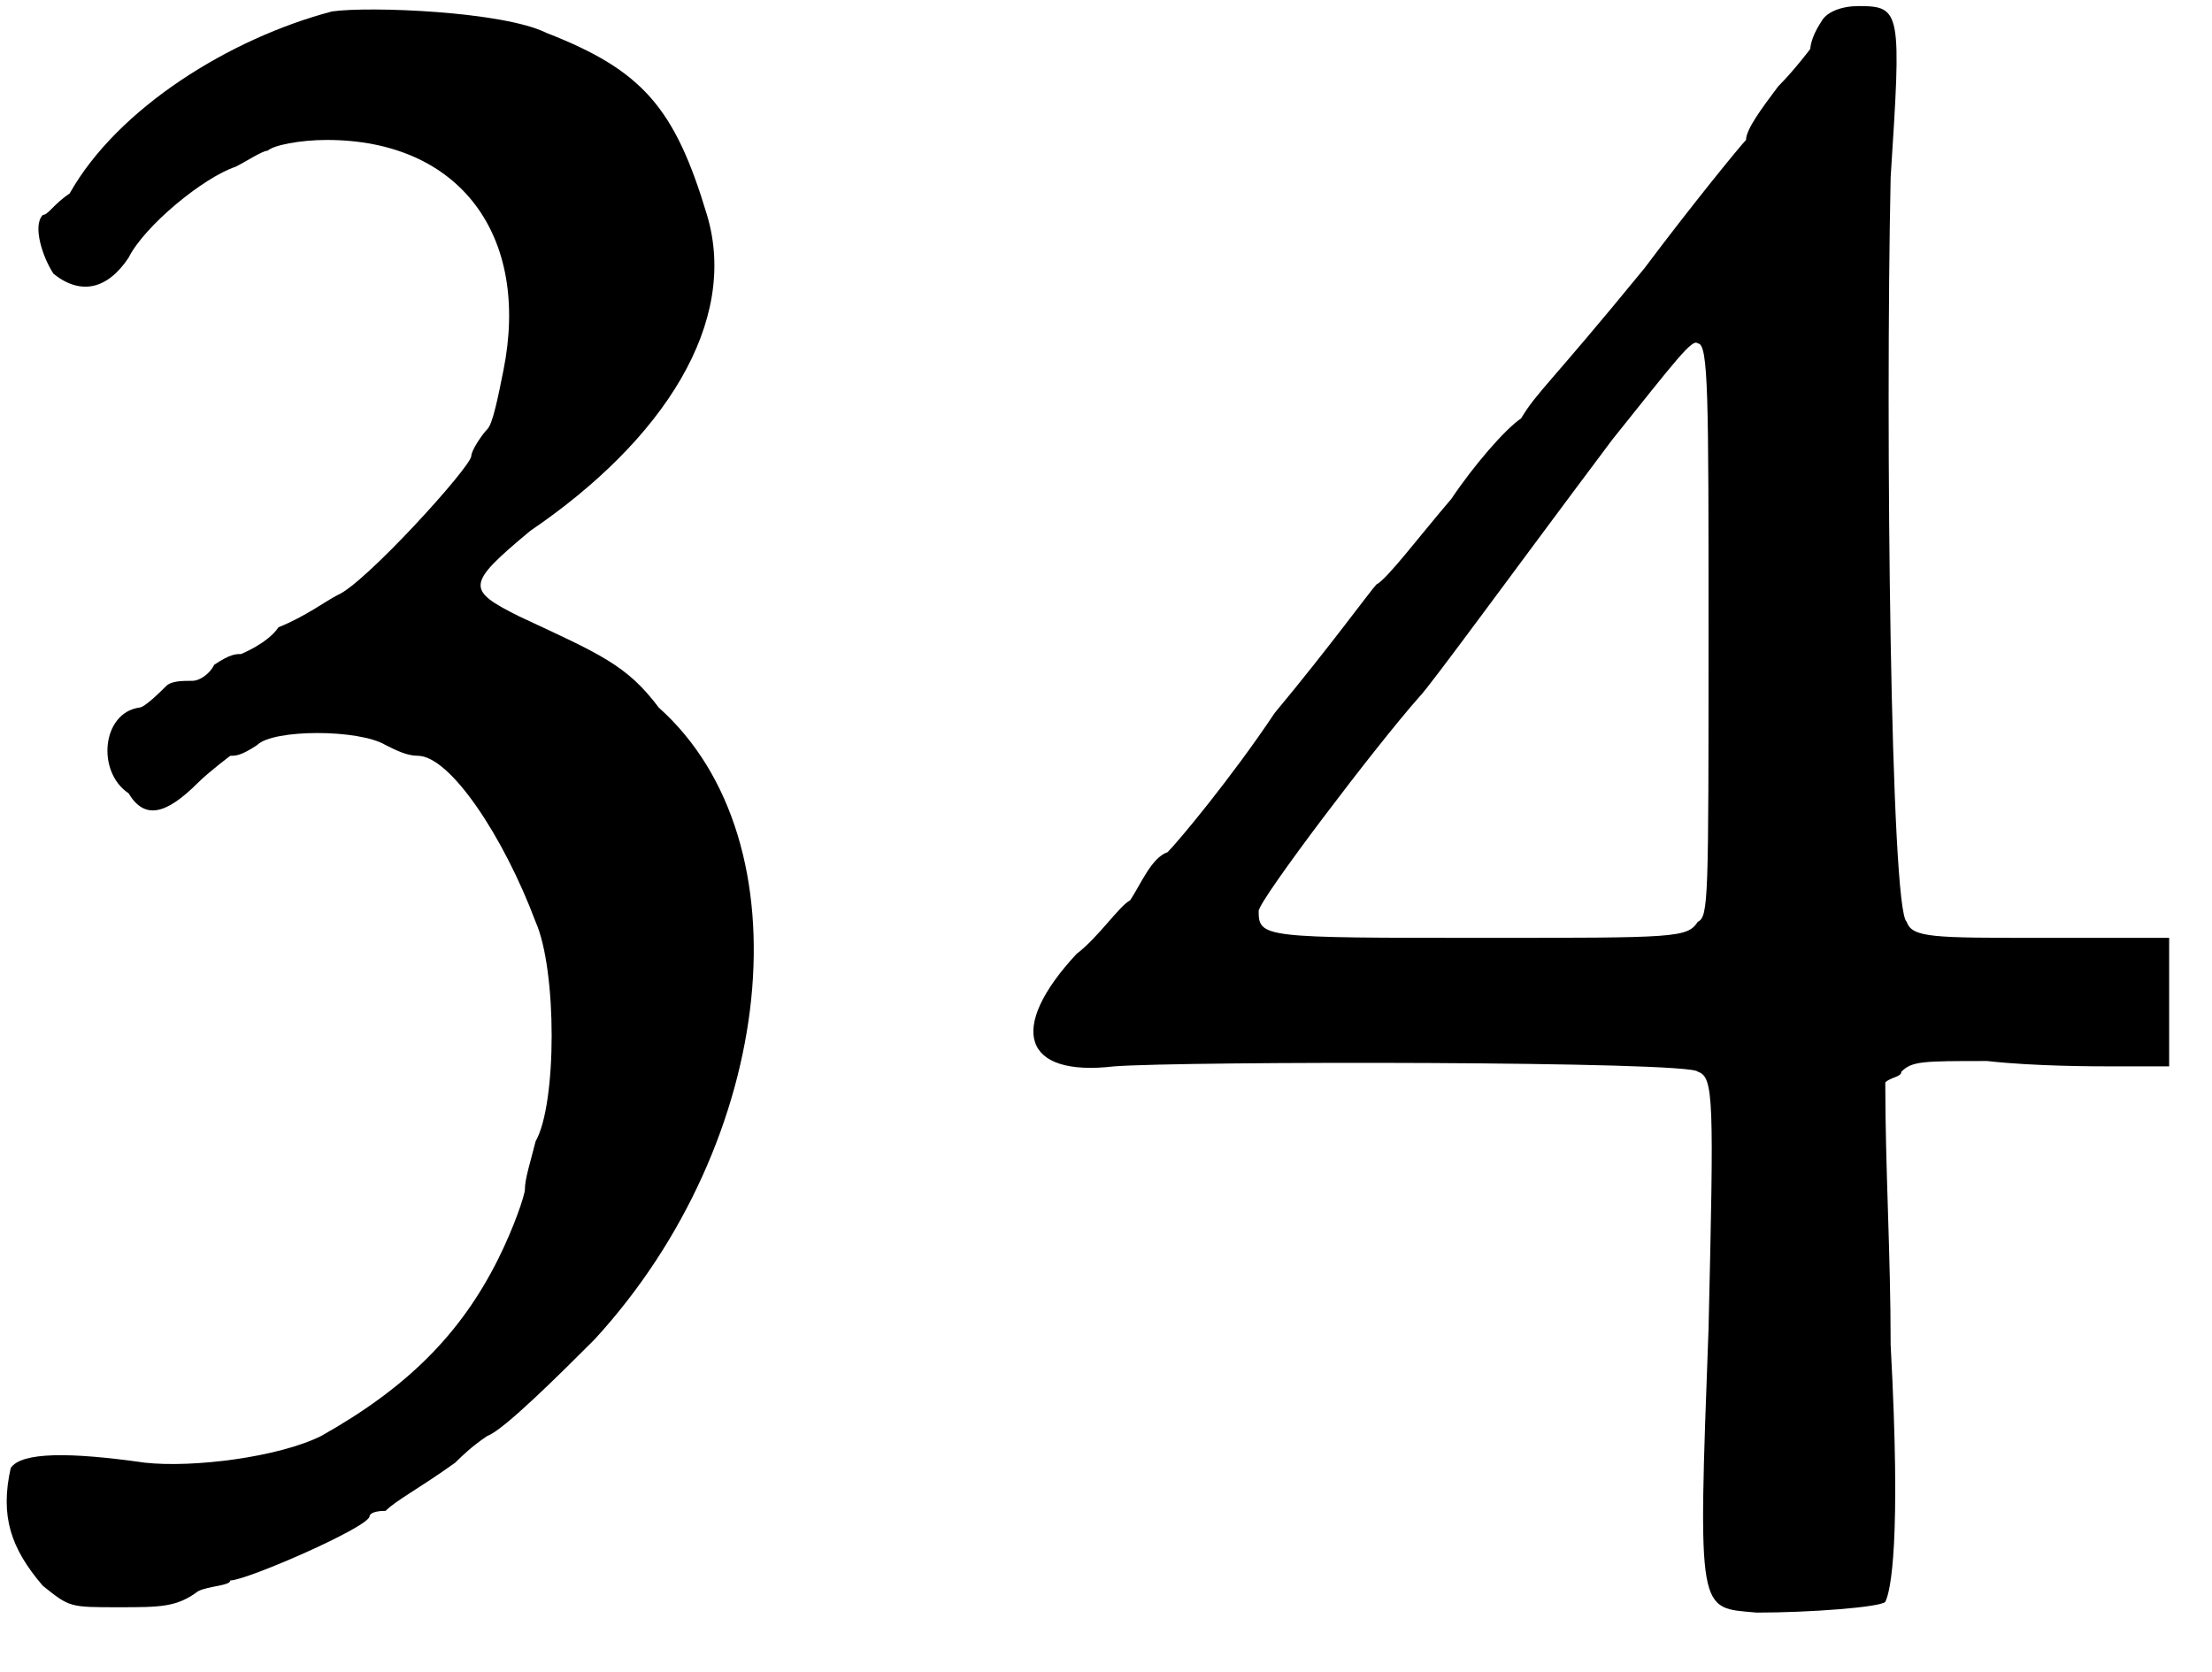 <?xml version='1.0' encoding='utf-8'?>
<svg xmlns="http://www.w3.org/2000/svg" xmlns:xlink="http://www.w3.org/1999/xlink" width="41px" height="31px" viewBox="0 0 413 312" version="1.1">
<defs>
<path id="gl5638" d="M 62 2 C 43 7 22 20 13 36 C 10 38 9 40 8 40 C 6 42 8 48 10 51 C 15 55 20 54 24 48 C 27 42 38 33 44 31 C 46 30 49 28 50 28 C 51 27 56 26 61 26 C 86 26 99 44 94 69 C 93 74 92 79 91 80 C 90 81 88 84 88 85 C 88 87 68 109 63 111 C 61 112 57 115 52 117 C 50 120 45 122 45 122 C 44 122 43 122 40 124 C 39 126 37 127 36 127 C 34 127 32 127 31 128 C 30 129 27 132 26 132 C 19 133 18 144 24 148 C 27 153 31 152 37 146 C 39 144 43 141 43 141 C 44 141 45 141 48 139 C 51 136 67 136 72 139 C 74 140 76 141 78 141 C 84 141 94 156 100 172 C 104 181 104 206 100 213 C 99 217 98 220 98 222 C 98 223 96 229 93 235 C 86 249 76 259 60 268 C 52 272 36 274 27 273 C 13 271 4 271 2 274 C 0 283 2 289 8 296 C 13 300 13 300 22 300 C 30 300 33 300 37 297 C 39 296 43 296 43 295 C 46 295 69 285 69 283 C 69 283 69 282 72 282 C 74 280 78 278 85 273 C 86 272 88 270 91 268 C 94 267 105 256 111 250 C 145 213 151 157 123 132 C 117 124 112 122 97 115 C 87 110 87 109 99 99 C 124 82 138 60 132 40 C 126 20 120 13 102 6 C 94 2 69 1 62 2 z" fill="black"/><!-- width=150 height=308 -->
<path id="gl5891" d="M 153 4 C 151 7 151 9 151 9 C 151 9 148 13 145 16 C 142 20 139 24 139 26 C 138 27 129 38 120 50 C 102 72 100 73 97 78 C 94 80 88 87 84 93 C 78 100 72 108 70 109 C 69 110 61 121 51 133 C 43 145 33 157 31 159 C 28 160 26 165 24 168 C 22 169 18 175 14 178 C 1 192 4 201 21 199 C 34 198 129 198 130 200 C 133 201 133 205 132 248 C 130 302 130 300 141 301 C 151 301 164 300 165 299 C 166 297 168 288 166 251 C 166 234 165 218 165 202 C 166 201 168 201 168 200 C 170 198 172 198 184 198 C 193 199 204 199 208 199 C 212 199 214 199 218 199 C 218 195 218 190 218 187 C 218 183 218 178 218 175 C 210 175 202 175 194 175 C 174 175 170 175 169 172 C 166 170 165 80 166 33 C 168 2 168 1 160 1 C 157 1 154 2 153 4 M 132 118 C 132 168 132 171 130 172 C 128 175 126 175 90 175 C 49 175 48 175 48 170 C 48 168 70 139 78 130 C 80 128 96 106 114 82 C 126 67 129 63 130 64 C 132 64 132 74 132 118 z" fill="black"/><!-- width=226 height=312 -->
</defs>
<use xlink:href="#gl5638" x="0" y="0"/>
<use xlink:href="#gl5891" x="187" y="0"/>
</svg>
